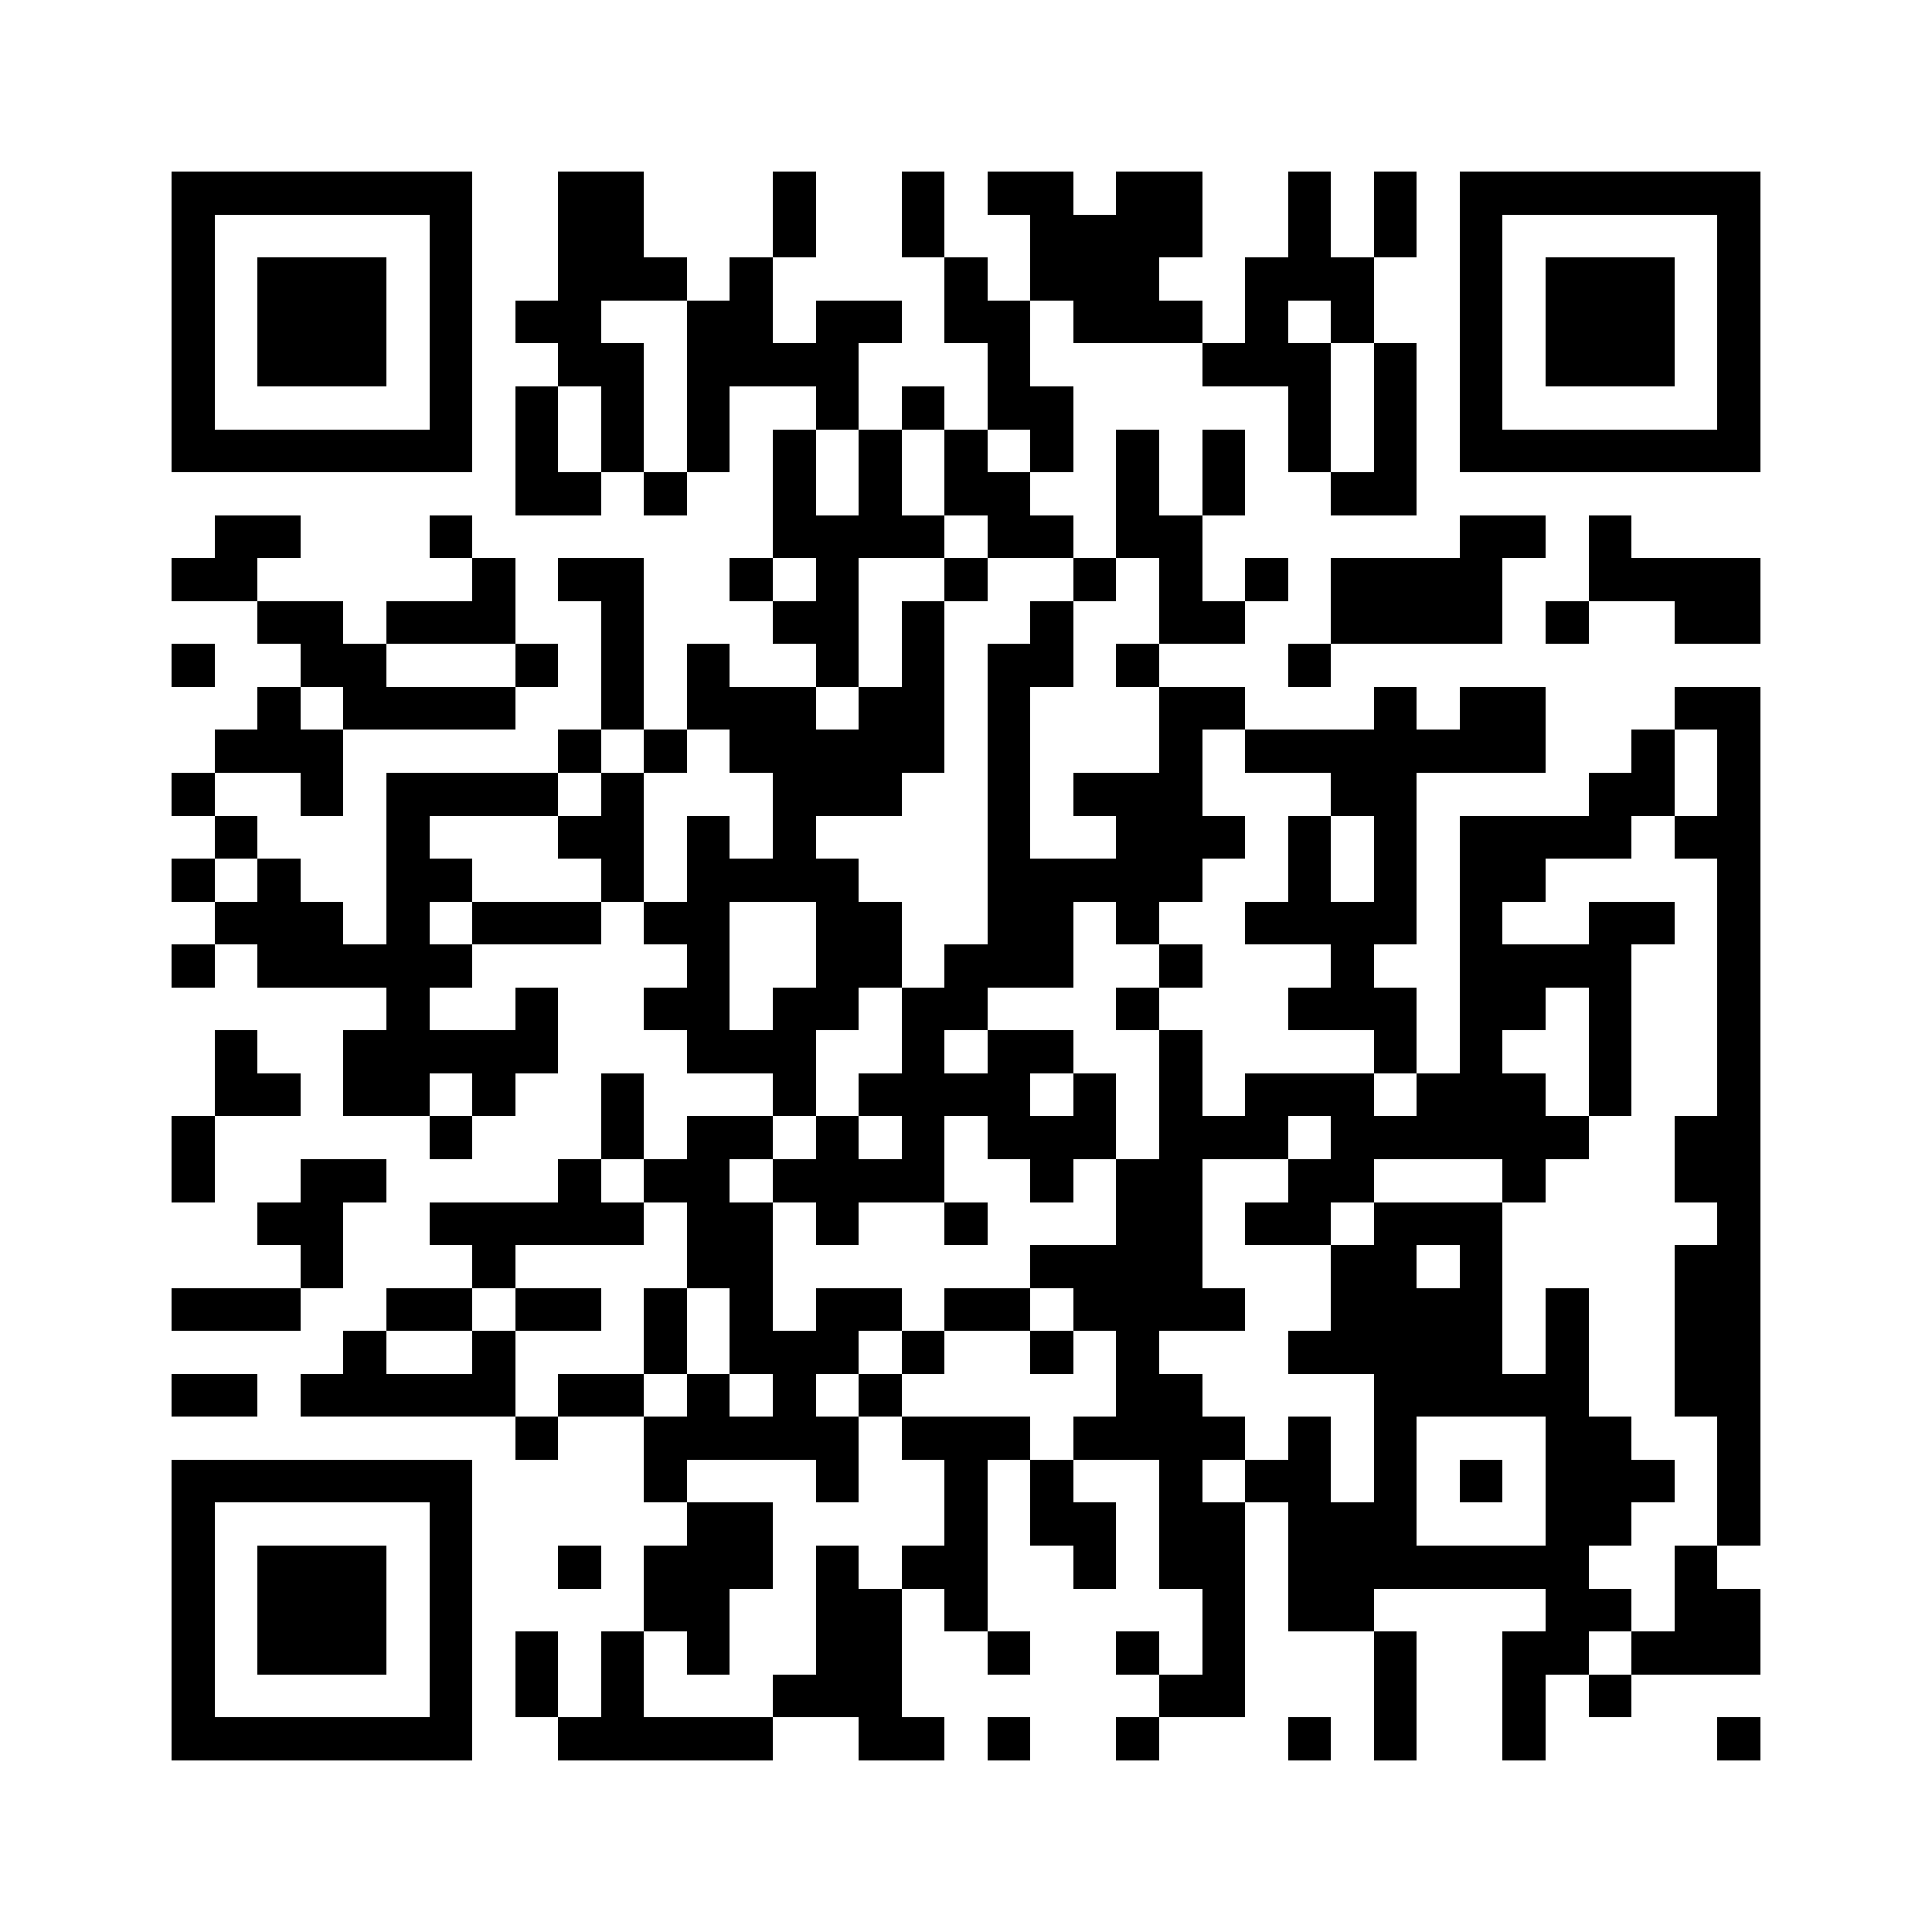 <svg xmlns="http://www.w3.org/2000/svg" viewBox="0 0 45 45" shape-rendering="crispEdges" width="900" height="900">
<rect x="0" y="0" width="45" height="45" fill="#FFF"/>
<path fill="#000" d="M4 4h7v1h-7zM13 4h2v1h-2zM18 4h1v1h-1zM21 4h1v1h-1zM23 4h2v1h-2zM26 4h2v1h-2zM30 4h1v1h-1zM32 4h1v1h-1zM34 4h7v1h-7zM4 5h1v1h-1zM10 5h1v1h-1zM13 5h2v1h-2zM18 5h1v1h-1zM21 5h1v1h-1zM24 5h4v1h-4zM30 5h1v1h-1zM32 5h1v1h-1zM34 5h1v1h-1zM40 5h1v1h-1zM4 6h1v1h-1zM6 6h3v1h-3zM10 6h1v1h-1zM13 6h3v1h-3zM17 6h1v1h-1zM22 6h1v1h-1zM24 6h3v1h-3zM29 6h3v1h-3zM34 6h1v1h-1zM36 6h3v1h-3zM40 6h1v1h-1zM4 7h1v1h-1zM6 7h3v1h-3zM10 7h1v1h-1zM12 7h2v1h-2zM16 7h2v1h-2zM19 7h2v1h-2zM22 7h2v1h-2zM25 7h3v1h-3zM29 7h1v1h-1zM31 7h1v1h-1zM34 7h1v1h-1zM36 7h3v1h-3zM40 7h1v1h-1zM4 8h1v1h-1zM6 8h3v1h-3zM10 8h1v1h-1zM13 8h2v1h-2zM16 8h4v1h-4zM23 8h1v1h-1zM28 8h3v1h-3zM32 8h1v1h-1zM34 8h1v1h-1zM36 8h3v1h-3zM40 8h1v1h-1zM4 9h1v1h-1zM10 9h1v1h-1zM12 9h1v1h-1zM14 9h1v1h-1zM16 9h1v1h-1zM19 9h1v1h-1zM21 9h1v1h-1zM23 9h2v1h-2zM30 9h1v1h-1zM32 9h1v1h-1zM34 9h1v1h-1zM40 9h1v1h-1zM4 10h7v1h-7zM12 10h1v1h-1zM14 10h1v1h-1zM16 10h1v1h-1zM18 10h1v1h-1zM20 10h1v1h-1zM22 10h1v1h-1zM24 10h1v1h-1zM26 10h1v1h-1zM28 10h1v1h-1zM30 10h1v1h-1zM32 10h1v1h-1zM34 10h7v1h-7zM12 11h2v1h-2zM15 11h1v1h-1zM18 11h1v1h-1zM20 11h1v1h-1zM22 11h2v1h-2zM26 11h1v1h-1zM28 11h1v1h-1zM31 11h2v1h-2zM5 12h2v1h-2zM10 12h1v1h-1zM18 12h4v1h-4zM23 12h2v1h-2zM26 12h2v1h-2zM34 12h2v1h-2zM37 12h1v1h-1zM4 13h2v1h-2zM11 13h1v1h-1zM13 13h2v1h-2zM17 13h1v1h-1zM19 13h1v1h-1zM22 13h1v1h-1zM25 13h1v1h-1zM27 13h1v1h-1zM29 13h1v1h-1zM31 13h4v1h-4zM37 13h4v1h-4zM6 14h2v1h-2zM9 14h3v1h-3zM14 14h1v1h-1zM18 14h2v1h-2zM21 14h1v1h-1zM24 14h1v1h-1zM27 14h2v1h-2zM31 14h4v1h-4zM36 14h1v1h-1zM39 14h2v1h-2zM4 15h1v1h-1zM7 15h2v1h-2zM12 15h1v1h-1zM14 15h1v1h-1zM16 15h1v1h-1zM19 15h1v1h-1zM21 15h1v1h-1zM23 15h2v1h-2zM26 15h1v1h-1zM30 15h1v1h-1zM6 16h1v1h-1zM8 16h4v1h-4zM14 16h1v1h-1zM16 16h3v1h-3zM20 16h2v1h-2zM23 16h1v1h-1zM27 16h2v1h-2zM32 16h1v1h-1zM34 16h2v1h-2zM39 16h2v1h-2zM5 17h3v1h-3zM13 17h1v1h-1zM15 17h1v1h-1zM17 17h5v1h-5zM23 17h1v1h-1zM27 17h1v1h-1zM29 17h7v1h-7zM38 17h1v1h-1zM40 17h1v1h-1zM4 18h1v1h-1zM7 18h1v1h-1zM9 18h4v1h-4zM14 18h1v1h-1zM18 18h3v1h-3zM23 18h1v1h-1zM25 18h3v1h-3zM31 18h2v1h-2zM37 18h2v1h-2zM40 18h1v1h-1zM5 19h1v1h-1zM9 19h1v1h-1zM13 19h2v1h-2zM16 19h1v1h-1zM18 19h1v1h-1zM23 19h1v1h-1zM26 19h3v1h-3zM30 19h1v1h-1zM32 19h1v1h-1zM34 19h4v1h-4zM39 19h2v1h-2zM4 20h1v1h-1zM6 20h1v1h-1zM9 20h2v1h-2zM14 20h1v1h-1zM16 20h4v1h-4zM23 20h5v1h-5zM30 20h1v1h-1zM32 20h1v1h-1zM34 20h2v1h-2zM40 20h1v1h-1zM5 21h3v1h-3zM9 21h1v1h-1zM11 21h3v1h-3zM15 21h2v1h-2zM19 21h2v1h-2zM23 21h2v1h-2zM26 21h1v1h-1zM29 21h4v1h-4zM34 21h1v1h-1zM37 21h2v1h-2zM40 21h1v1h-1zM4 22h1v1h-1zM6 22h5v1h-5zM16 22h1v1h-1zM19 22h2v1h-2zM22 22h3v1h-3zM27 22h1v1h-1zM31 22h1v1h-1zM34 22h4v1h-4zM40 22h1v1h-1zM9 23h1v1h-1zM12 23h1v1h-1zM15 23h2v1h-2zM18 23h2v1h-2zM21 23h2v1h-2zM26 23h1v1h-1zM30 23h3v1h-3zM34 23h2v1h-2zM37 23h1v1h-1zM40 23h1v1h-1zM5 24h1v1h-1zM8 24h5v1h-5zM16 24h3v1h-3zM21 24h1v1h-1zM23 24h2v1h-2zM27 24h1v1h-1zM32 24h1v1h-1zM34 24h1v1h-1zM37 24h1v1h-1zM40 24h1v1h-1zM5 25h2v1h-2zM8 25h2v1h-2zM11 25h1v1h-1zM14 25h1v1h-1zM18 25h1v1h-1zM20 25h4v1h-4zM25 25h1v1h-1zM27 25h1v1h-1zM29 25h3v1h-3zM33 25h3v1h-3zM37 25h1v1h-1zM40 25h1v1h-1zM4 26h1v1h-1zM10 26h1v1h-1zM14 26h1v1h-1zM16 26h2v1h-2zM19 26h1v1h-1zM21 26h1v1h-1zM23 26h3v1h-3zM27 26h3v1h-3zM31 26h6v1h-6zM39 26h2v1h-2zM4 27h1v1h-1zM7 27h2v1h-2zM13 27h1v1h-1zM15 27h2v1h-2zM18 27h4v1h-4zM24 27h1v1h-1zM26 27h2v1h-2zM30 27h2v1h-2zM35 27h1v1h-1zM39 27h2v1h-2zM6 28h2v1h-2zM10 28h5v1h-5zM16 28h2v1h-2zM19 28h1v1h-1zM22 28h1v1h-1zM26 28h2v1h-2zM29 28h2v1h-2zM32 28h3v1h-3zM40 28h1v1h-1zM7 29h1v1h-1zM11 29h1v1h-1zM16 29h2v1h-2zM24 29h4v1h-4zM31 29h2v1h-2zM34 29h1v1h-1zM39 29h2v1h-2zM4 30h3v1h-3zM9 30h2v1h-2zM12 30h2v1h-2zM15 30h1v1h-1zM17 30h1v1h-1zM19 30h2v1h-2zM22 30h2v1h-2zM25 30h4v1h-4zM31 30h4v1h-4zM36 30h1v1h-1zM39 30h2v1h-2zM8 31h1v1h-1zM11 31h1v1h-1zM15 31h1v1h-1zM17 31h3v1h-3zM21 31h1v1h-1zM24 31h1v1h-1zM26 31h1v1h-1zM30 31h5v1h-5zM36 31h1v1h-1zM39 31h2v1h-2zM4 32h2v1h-2zM7 32h5v1h-5zM13 32h2v1h-2zM16 32h1v1h-1zM18 32h1v1h-1zM20 32h1v1h-1zM26 32h2v1h-2zM32 32h5v1h-5zM39 32h2v1h-2zM12 33h1v1h-1zM15 33h5v1h-5zM21 33h3v1h-3zM25 33h4v1h-4zM30 33h1v1h-1zM32 33h1v1h-1zM36 33h2v1h-2zM40 33h1v1h-1zM4 34h7v1h-7zM15 34h1v1h-1zM19 34h1v1h-1zM22 34h1v1h-1zM24 34h1v1h-1zM27 34h1v1h-1zM29 34h2v1h-2zM32 34h1v1h-1zM34 34h1v1h-1zM36 34h3v1h-3zM40 34h1v1h-1zM4 35h1v1h-1zM10 35h1v1h-1zM16 35h2v1h-2zM22 35h1v1h-1zM24 35h2v1h-2zM27 35h2v1h-2zM30 35h3v1h-3zM36 35h2v1h-2zM40 35h1v1h-1zM4 36h1v1h-1zM6 36h3v1h-3zM10 36h1v1h-1zM13 36h1v1h-1zM15 36h3v1h-3zM19 36h1v1h-1zM21 36h2v1h-2zM25 36h1v1h-1zM27 36h2v1h-2zM30 36h7v1h-7zM39 36h1v1h-1zM4 37h1v1h-1zM6 37h3v1h-3zM10 37h1v1h-1zM15 37h2v1h-2zM19 37h2v1h-2zM22 37h1v1h-1zM28 37h1v1h-1zM30 37h2v1h-2zM36 37h2v1h-2zM39 37h2v1h-2zM4 38h1v1h-1zM6 38h3v1h-3zM10 38h1v1h-1zM12 38h1v1h-1zM14 38h1v1h-1zM16 38h1v1h-1zM19 38h2v1h-2zM23 38h1v1h-1zM26 38h1v1h-1zM28 38h1v1h-1zM32 38h1v1h-1zM35 38h2v1h-2zM38 38h3v1h-3zM4 39h1v1h-1zM10 39h1v1h-1zM12 39h1v1h-1zM14 39h1v1h-1zM18 39h3v1h-3zM27 39h2v1h-2zM32 39h1v1h-1zM35 39h1v1h-1zM37 39h1v1h-1zM4 40h7v1h-7zM13 40h5v1h-5zM20 40h2v1h-2zM23 40h1v1h-1zM26 40h1v1h-1zM30 40h1v1h-1zM32 40h1v1h-1zM35 40h1v1h-1zM40 40h1v1h-1z"/>
</svg>